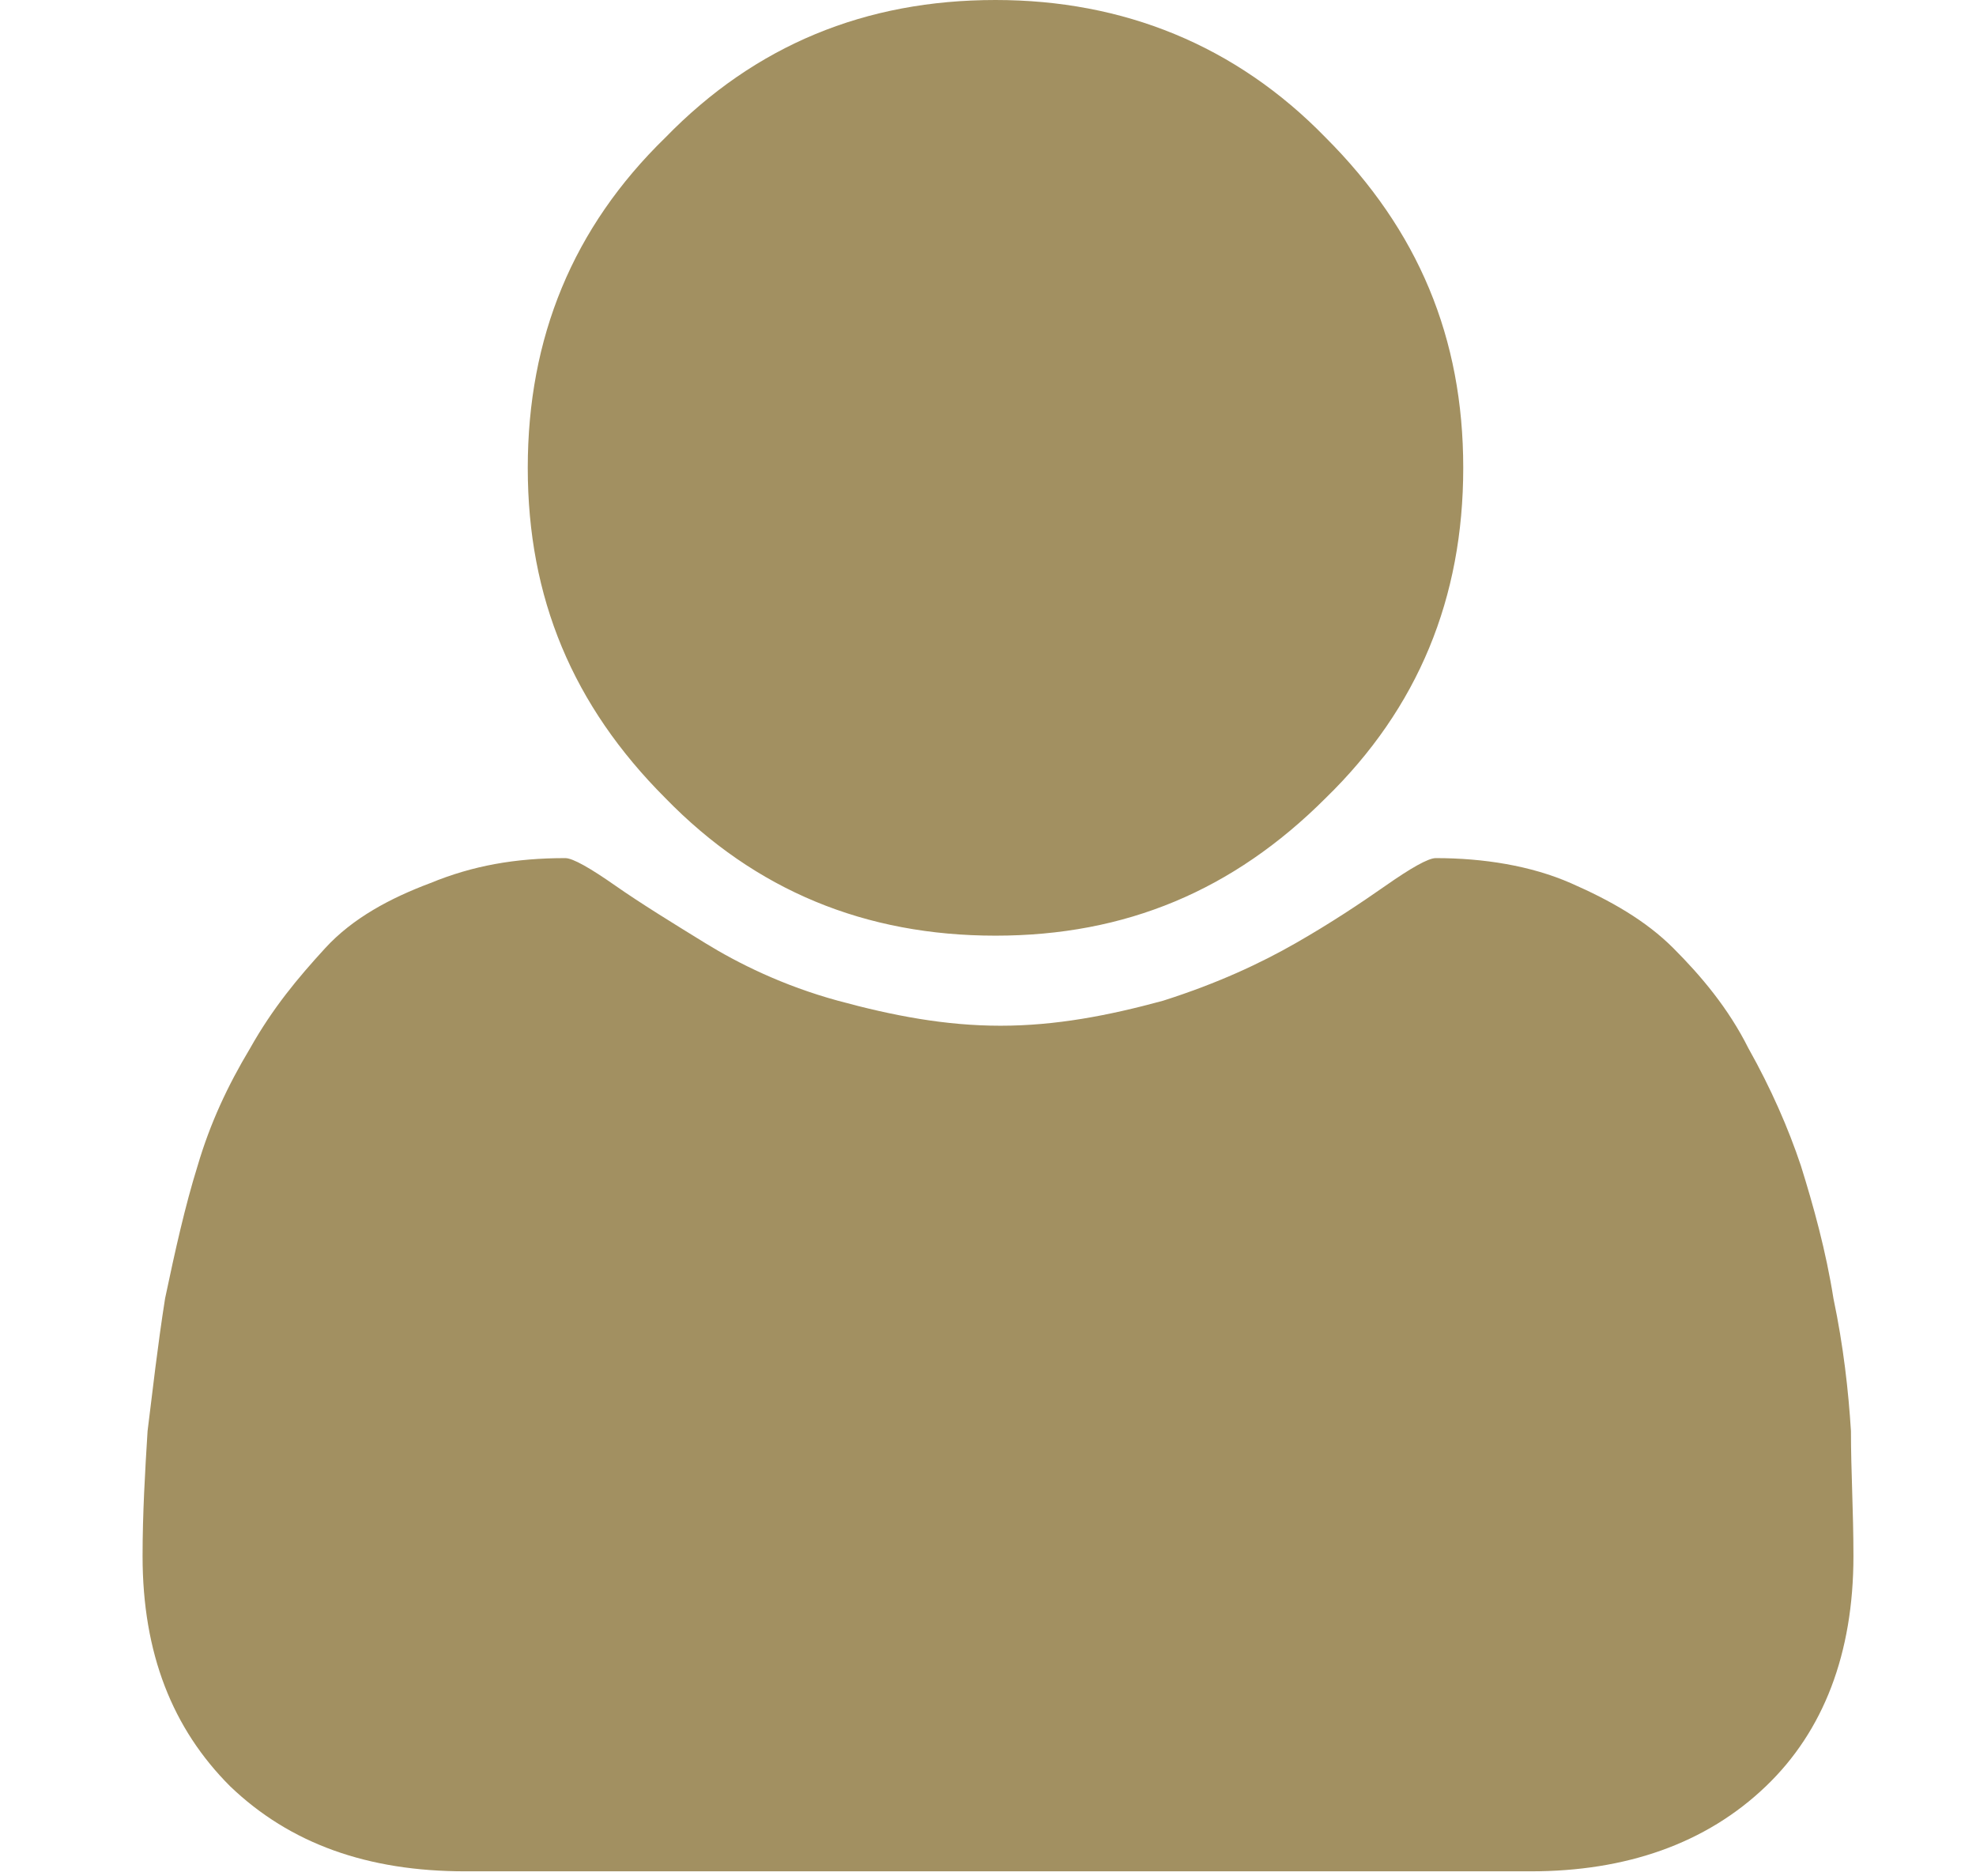 <?xml version="1.0" encoding="utf-8"?>
<!-- Generator: Adobe Illustrator 17.1.0, SVG Export Plug-In . SVG Version: 6.00 Build 0)  -->
<!DOCTYPE svg PUBLIC "-//W3C//DTD SVG 1.1//EN" "http://www.w3.org/Graphics/SVG/1.1/DTD/svg11.dtd">
<svg version="1.1" id="Layer_1" xmlns="http://www.w3.org/2000/svg" xmlns:xlink="http://www.w3.org/1999/xlink" x="0px" y="0px"
	 viewBox="85 0 79 75" enable-background="new 85 0 79 75" xml:space="preserve">
<g id="Layer_1_1_" display="none">
	<g display="inline">
		<path fill="#DC052B" d="M156.8,26.6v43.7c0,1.3-0.4,2.4-1.4,3.3c-0.9,0.9-2,1.4-3.3,1.4H99c-1.3,0-2.4-0.4-3.3-1.4
			c-1-0.8-1.4-1.9-1.4-3.2V4.7c0-1.3,0.4-2.4,1.3-3.3c1-1,2.1-1.4,3.4-1.4h31.3c1.3,0,2.7,0.3,4.3,1s2.8,1.4,3.7,2.3l15.2,15.2
			c0.9,0.9,1.7,2.2,2.3,3.7C156.4,23.8,156.8,25.3,156.8,26.6z M100.6,68.8h49.9V31.3h-20.3c-1.3,0-2.4-0.4-3.3-1.3s-1.3-2-1.3-3.3
			V6.3h-25C100.6,6.3,100.6,68.8,100.6,68.8z M131.8,25.1h18.4c-0.3-1-0.7-1.6-1.1-2L133.8,7.7c-0.4-0.4-1-0.8-2-1.1V25.1z"/>
	</g>
</g>
<g id="Layer_2" display="none">
	<g display="inline">
		<path fill="#E51B37" d="M162.6,14.1V61c0,3.9-1.4,7.2-4.1,10s-6.1,4.1-10,4.1h-46.9c-3.9,0-7.2-1.3-10-4.1
			c-2.8-2.8-4.1-6.1-4.1-10V14.1c0-3.9,1.3-7.2,4.1-10s6.1-4.1,10-4.1h46.9c3.9,0,7.2,1.3,10,4.1C161.2,6.9,162.6,10.2,162.6,14.1z
			 M150.1,40.7v-6.2c0-0.8-0.3-1.6-0.9-2.2c-0.6-0.6-1.4-0.9-2.2-0.9h-15.7V15.7c0-0.8-0.3-1.6-0.9-2.2c-0.6-0.6-1.3-0.9-2.2-0.9
			H122c-0.8,0-1.6,0.3-2.2,0.9c-0.6,0.6-0.9,1.3-0.9,2.2v15.7h-15.7c-0.8,0-1.6,0.3-2.2,0.9c-0.6,0.6-0.9,1.3-0.9,2.2v6.2
			c0,0.8,0.3,1.6,0.9,2.2s1.3,0.9,2.2,0.9h15.7v15.7c0,0.8,0.3,1.6,0.9,2.2s1.3,0.9,2.2,0.9h6.2c0.8,0,1.6-0.3,2.2-0.9
			c0.6-0.6,0.9-1.4,0.9-2.2V43.8H147c0.8,0,1.6-0.3,2.2-0.9C149.8,42.2,150.1,41.5,150.1,40.7z"/>
	</g>
</g>
<g id="Layer_3" display="none">
	<g display="inline">
		<path fill="#E51B37" d="M157.3,18.7c3.4,5.7,5,12,5,18.8s-1.6,13-5,18.8c-3.3,5.7-7.9,10.3-13.6,13.6c-5.7,3.4-12,5-18.8,5
			s-13.1-1.7-18.8-5c-5.7-3.3-10.2-7.9-13.6-13.6c-3.4-5.8-5-12-5-18.8s1.7-13.1,5-18.8c3.4-5.7,7.9-10.3,13.7-13.6
			c5.7-3.3,12-5,18.8-5c6.8,0,13.1,1.7,18.8,5C149.4,8.4,154,12.9,157.3,18.7z M138.3,14.5c-4.1-2.4-8.5-3.5-13.3-3.5
			s-9.2,1.2-13.3,3.5c-4.1,2.4-7.3,5.6-9.7,9.7s-3.5,8.5-3.5,13.3s1.2,9.2,3.5,13.3c2.4,4.1,5.6,7.3,9.7,9.7c4,2.4,8.5,3.5,13.3,3.5
			s9.2-1.2,13.3-3.5c4.1-2.4,7.3-5.6,9.7-9.7c2.4-4,3.5-8.5,3.5-13.3s-1.2-9.2-3.5-13.3C145.6,20.1,142.3,16.9,138.3,14.5z"/>
	</g>
</g>
<g id="Layer_4" display="none">
	<g display="inline">
		<path fill="#E51B37" d="M122.2,11.8v17.3c0,1.6-0.6,2.9-1.7,4.1c-1.1,1.2-2.5,1.7-4.1,1.7H93.3c-1.6,0-2.9-0.6-4.1-1.7
			s-1.7-2.5-1.7-4.1V11.8c0-1.6,0.6-2.9,1.7-4.1S91.7,6,93.3,6h23.1c1.6,0,2.9,0.6,4.1,1.7S122.2,10.2,122.2,11.8z M122.2,46.4v17.3
			c0,1.6-0.6,2.9-1.7,4.1s-2.5,1.7-4.1,1.7H93.3c-1.6,0-2.9-0.6-4.1-1.7s-1.7-2.5-1.7-4.1V46.4c0-1.6,0.6-2.9,1.7-4.1
			s2.5-1.7,4.1-1.7h23.1c1.6,0,2.9,0.6,4.1,1.7S122.2,44.8,122.2,46.4z M162.6,11.8v17.3c0,1.6-0.6,2.9-1.7,4.1
			c-1.1,1.2-2.5,1.7-4.1,1.7h-23.1c-1.6,0-2.9-0.6-4.1-1.7s-1.7-2.5-1.7-4.1V11.8c0-1.6,0.6-2.9,1.7-4.1s2.5-1.7,4.1-1.7h23.1
			c1.6,0,2.9,0.6,4.1,1.7C162,8.9,162.6,10.2,162.6,11.8z M162.6,46.4v17.3c0,1.6-0.6,2.9-1.7,4.1s-2.5,1.7-4.1,1.7h-23.1
			c-1.6,0-2.9-0.6-4.1-1.7s-1.7-2.5-1.7-4.1V46.4c0-1.6,0.6-2.9,1.7-4.1s2.5-1.7,4.1-1.7h23.1c1.6,0,2.9,0.6,4.1,1.7
			C162,43.5,162.6,44.8,162.6,46.4z"/>
	</g>
</g>
<g id="Layer_5" display="none">
	<g display="inline">
		<path fill="#E51B37" d="M162.5,32.2V43c0,0.4-0.1,0.8-0.4,1.1c-0.3,0.4-0.6,0.6-1,0.6l-9,1.4c-0.6,1.7-1.3,3.2-1.9,4.4
			c1.1,1.6,2.9,3.9,5.3,6.8c0.3,0.4,0.5,0.8,0.5,1.2s-0.1,0.8-0.4,1.1c-0.9,1.2-2.5,2.9-4.8,5.3c-2.5,2.4-4,3.6-4.8,3.6
			c-0.4,0-0.8-0.1-1.3-0.4l-6.8-5.3c-1.4,0.8-2.9,1.4-4.4,1.9c-0.5,4.4-1,7.4-1.4,9.1c-0.2,0.9-0.8,1.4-1.7,1.4h-10.8
			c-0.4,0-0.8-0.1-1.2-0.4s-0.5-0.6-0.6-1.1l-1.3-9c-1.6-0.5-3.1-1.1-4.4-1.8l-6.9,5.3c-0.3,0.3-0.8,0.4-1.2,0.4
			c-0.5,0-0.8-0.1-1.2-0.5c-4.1-3.7-6.8-6.4-8-8.2c-0.2-0.3-0.4-0.7-0.4-1.1c0-0.4,0.2-0.8,0.4-1.1c0.5-0.7,1.4-1.8,2.5-3.2
			c1.2-1.5,2-2.6,2.6-3.5c-0.9-1.6-1.6-3.2-2-4.8l-8.8-1.4c-0.5-0.1-0.8-0.3-1.1-0.6c-0.2-0.4-0.4-0.8-0.4-1.1V31.9
			c0-0.4,0.2-0.8,0.4-1.1c0.3-0.4,0.6-0.6,0.9-0.6l9.1-1.3c0.5-1.5,1.1-3,1.9-4.5c-1.3-1.9-3.1-4.1-5.3-6.8
			c-0.3-0.4-0.5-0.8-0.5-1.2c0-0.3,0.2-0.7,0.5-1.1c0.8-1.2,2.5-2.9,4.8-5.3c2.3-2.3,3.9-3.5,4.7-3.5c0.5,0,0.8,0.2,1.3,0.5l6.8,5.2
			c1.4-0.8,2.9-1.3,4.4-1.9c0.6-4.4,1.1-7.4,1.5-9.1c0.2-0.9,0.8-1.3,1.8-1.3h10.8c0.4,0,0.8,0.2,1.2,0.5s0.5,0.6,0.6,1l1.3,9
			c1.6,0.5,3.1,1.1,4.4,1.8l6.9-5.2c0.3-0.3,0.7-0.4,1.1-0.4s0.8,0.1,1.2,0.5c4.2,3.9,6.9,6.6,8,8.3c0.2,0.2,0.4,0.6,0.4,1
			s-0.1,0.8-0.4,1.1c-0.5,0.7-1.3,1.8-2.5,3.2c-1.2,1.5-2,2.6-2.6,3.5c0.8,1.6,1.5,3.2,2,4.8l8.9,1.4c0.4,0.1,0.8,0.3,1.1,0.6
			C162.4,31.3,162.5,31.7,162.5,32.2z M133.9,46.3c2.5-2.5,3.7-5.4,3.7-8.8s-1.2-6.4-3.7-8.8c-2.5-2.5-5.4-3.7-8.8-3.7
			c-3.5,0-6.4,1.2-8.9,3.7s-3.7,5.4-3.7,8.8s1.2,6.4,3.7,8.8c2.5,2.5,5.4,3.7,8.9,3.7C128.4,49.9,131.4,48.8,133.9,46.3z"/>
	</g>
</g>
<g id="Layer_6">
	<g>
		<path fill="#A29061" d="M159.1,62.2c0,3.9-1.2,7-3.5,9.2c-2.4,2.3-5.6,3.4-9.4,3.4h-42.6c-3.9,0-7-1.1-9.4-3.4
			c-2.3-2.3-3.5-5.3-3.5-9.2c0-1.7,0.1-3.4,0.2-5c0.2-1.6,0.4-3.4,0.7-5.3c0.4-1.9,0.8-3.7,1.3-5.3c0.5-1.7,1.2-3.2,2.1-4.7
			c0.9-1.6,1.9-2.8,3-4s2.6-2,4.2-2.6c1.7-0.7,3.4-1,5.4-1c0.3,0,1,0.4,2,1.1c1,0.7,2.3,1.5,3.6,2.3c1.3,0.8,3.1,1.7,5.3,2.3
			s4.3,1,6.5,1s4.3-0.4,6.5-1c2.2-0.7,3.9-1.5,5.3-2.3c1.4-0.8,2.6-1.6,3.6-2.3s1.7-1.1,2-1.1c1.9,0,3.8,0.3,5.4,1
			c1.6,0.7,3,1.5,4.1,2.6s2.2,2.4,3,4c0.9,1.6,1.6,3.2,2.1,4.7c0.5,1.6,1,3.4,1.3,5.3c0.4,1.9,0.6,3.7,0.7,5.3
			C159,58.8,159.1,60.4,159.1,62.2z M138,5.5c3.7,3.7,5.5,8,5.5,13.2s-1.8,9.6-5.5,13.2c-3.7,3.7-8,5.5-13.2,5.5s-9.6-1.8-13.2-5.5
			c-3.7-3.7-5.5-8-5.5-13.2s1.8-9.6,5.5-13.2c3.6-3.7,8-5.5,13.2-5.5C129.9,0,134.4,1.8,138,5.5z"/>
	</g>
</g>
</svg>
